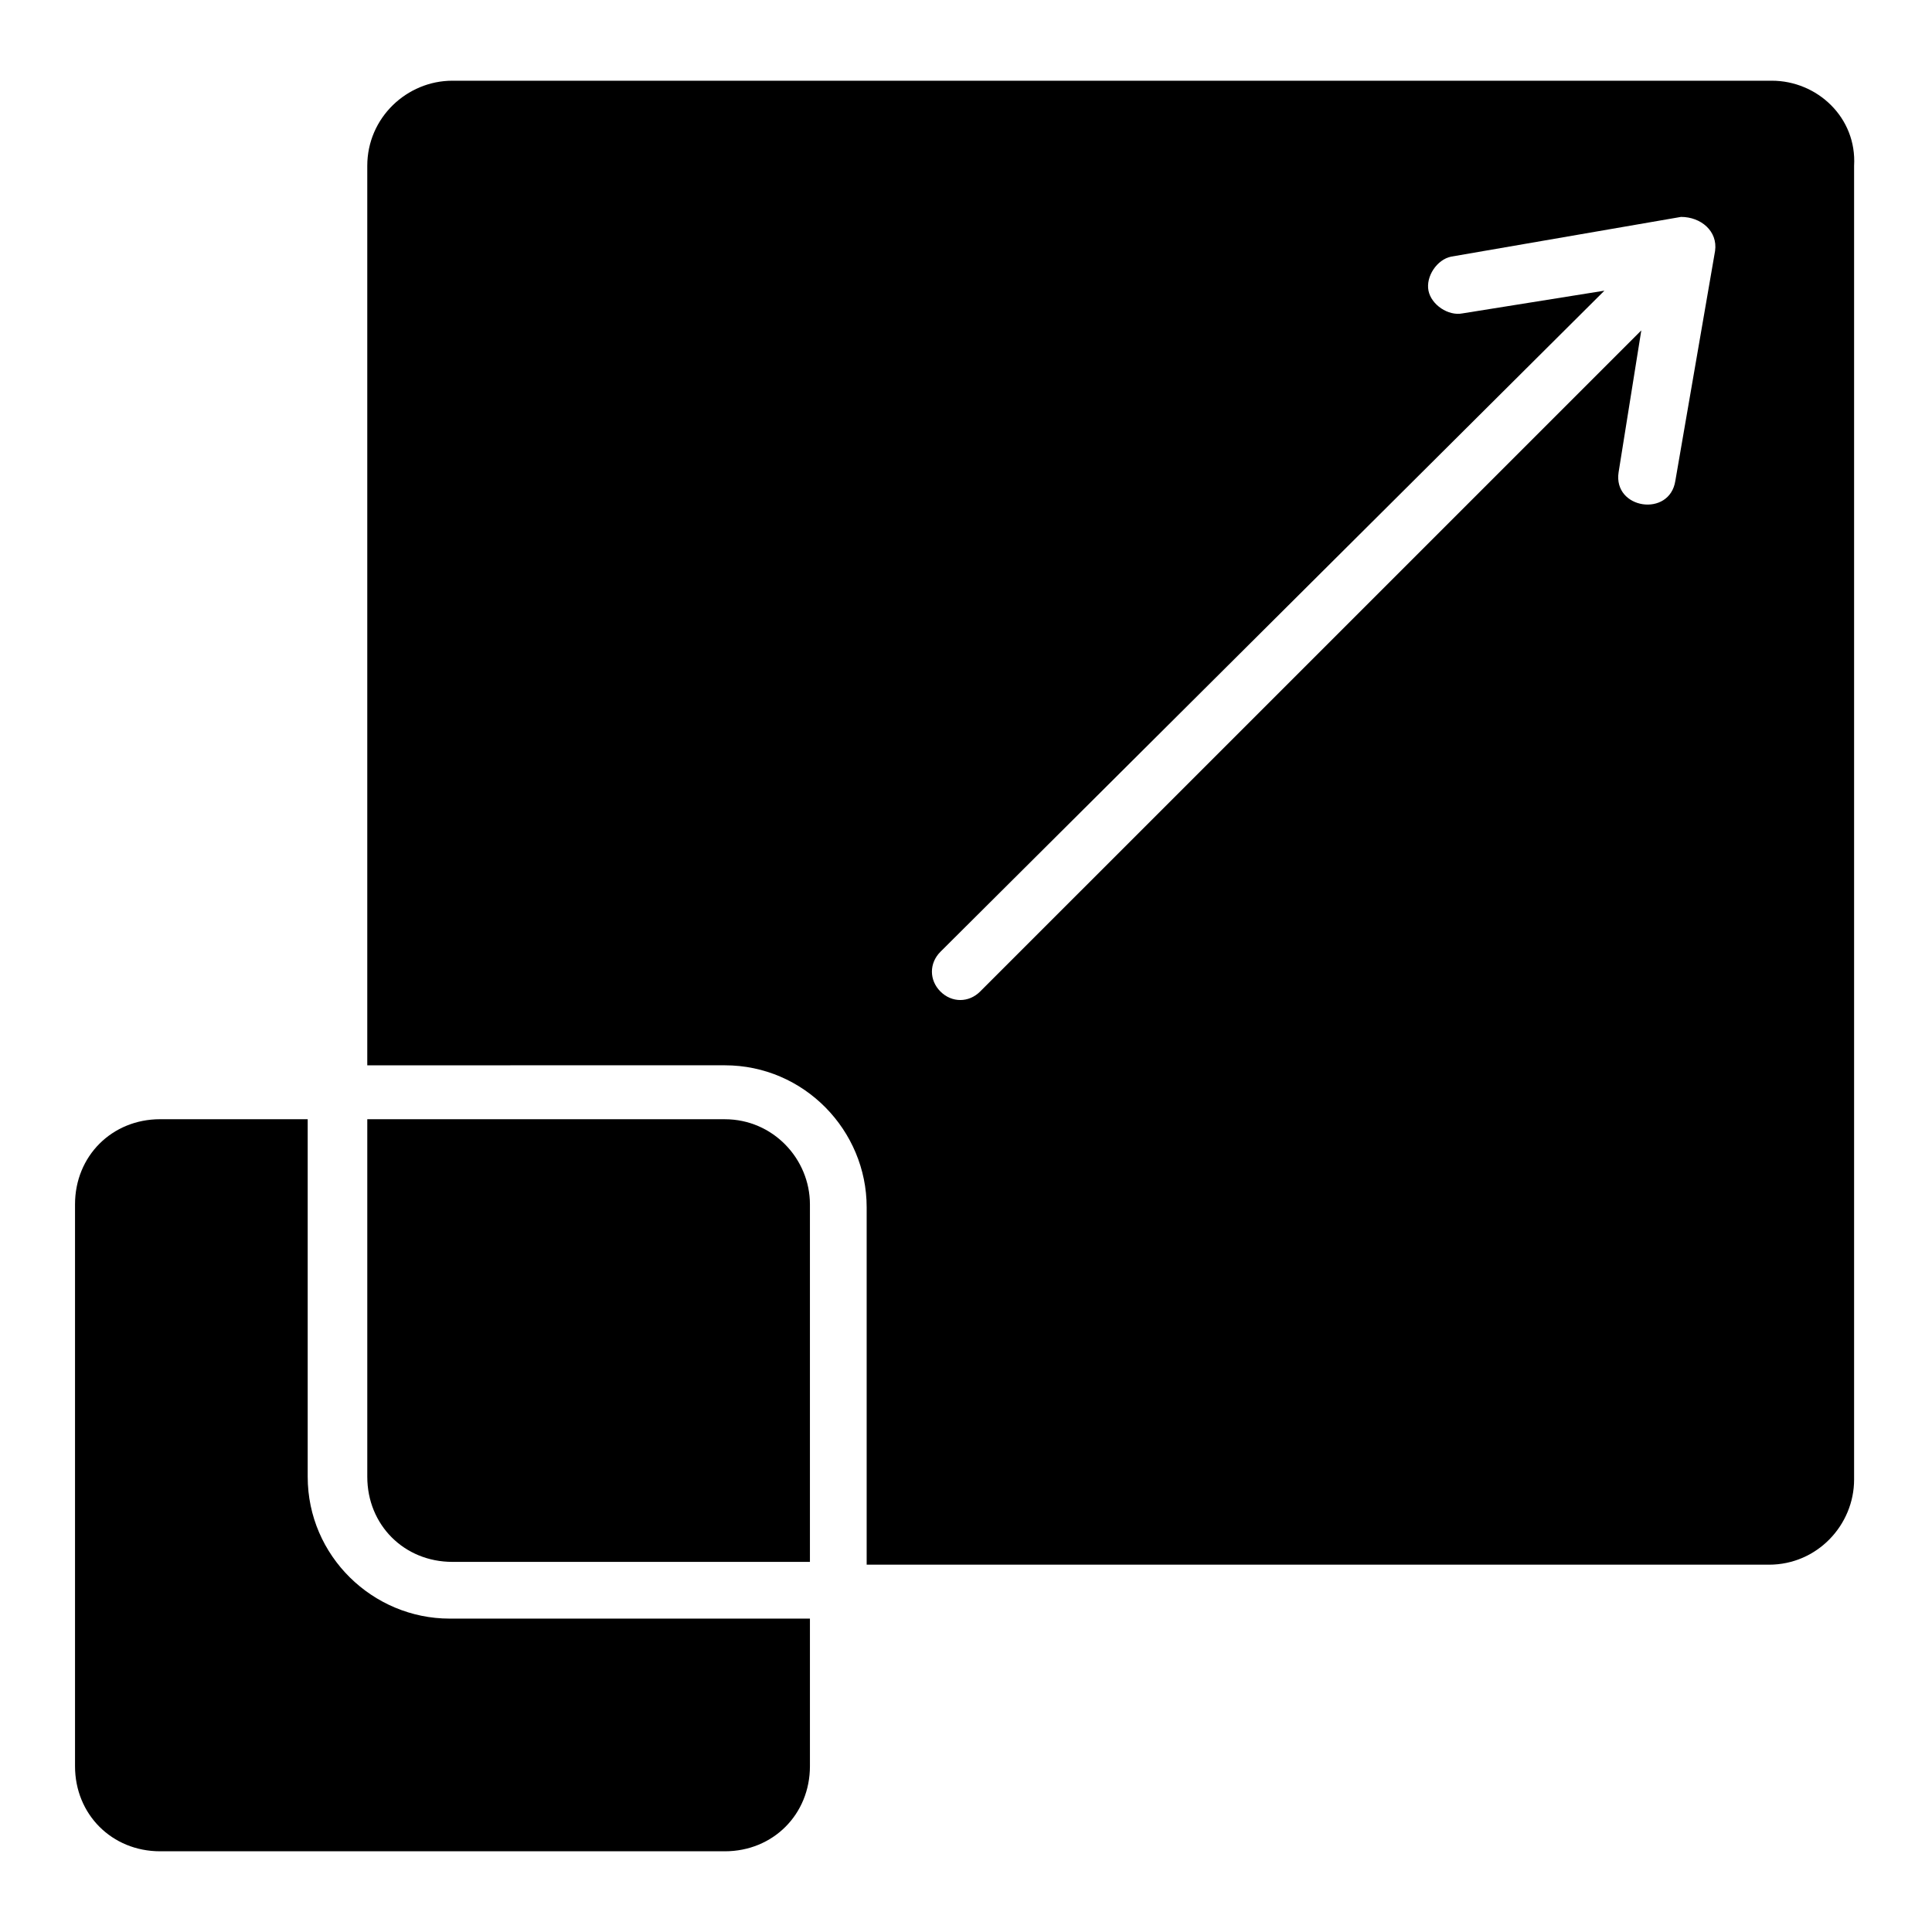 <?xml version="1.0" encoding="UTF-8"?>
<!-- Uploaded to: ICON Repo, www.iconrepo.com, Generator: ICON Repo Mixer Tools -->
<svg fill="#000000" width="800px" height="800px" version="1.1" viewBox="144 144 512 512" xmlns="http://www.w3.org/2000/svg">
 <g>
  <path d="m358.64 572.95v39.102c0 12.785-9.777 22.559-22.559 22.559h-149.64c-12.785 0-22.559-9.777-22.559-22.559v-148.89c0-12.785 9.777-22.559 22.559-22.559h39.102v94.746c0 21.055 17.297 37.598 37.598 37.598z"/>
  <path d="m336.08 440.61h-94.746v94.746c0 12.785 9.777 22.559 22.559 22.559h94.746v-94.746c0-12.031-9.773-22.559-22.559-22.559z"/>
  <path d="m613.55 165.39h-349.66c-12.031 0-22.559 9.777-22.559 22.559v238.37l94.746-0.004c21.055 0 37.598 17.297 37.598 37.598v94.746h239.12c12.785 0 22.559-10.527 22.559-22.559v-348.15c0.754-12.785-9.773-22.559-21.805-22.559zm-15.039 45.117-10.527 60.91c-1.504 9.777-16.543 7.519-15.039-2.258l6.016-37.598-175.21 175.2c-3.008 3.008-7.519 3.008-10.527 0-3.008-3.008-3.008-7.519 0-10.527l175.96-175.2-37.598 6.016c-3.762 0.754-8.273-2.258-9.023-6.016-0.754-3.762 2.258-8.273 6.016-9.023l60.91-10.527c5.262 0 9.773 3.758 9.023 9.023z"/>
 </g>
</svg>